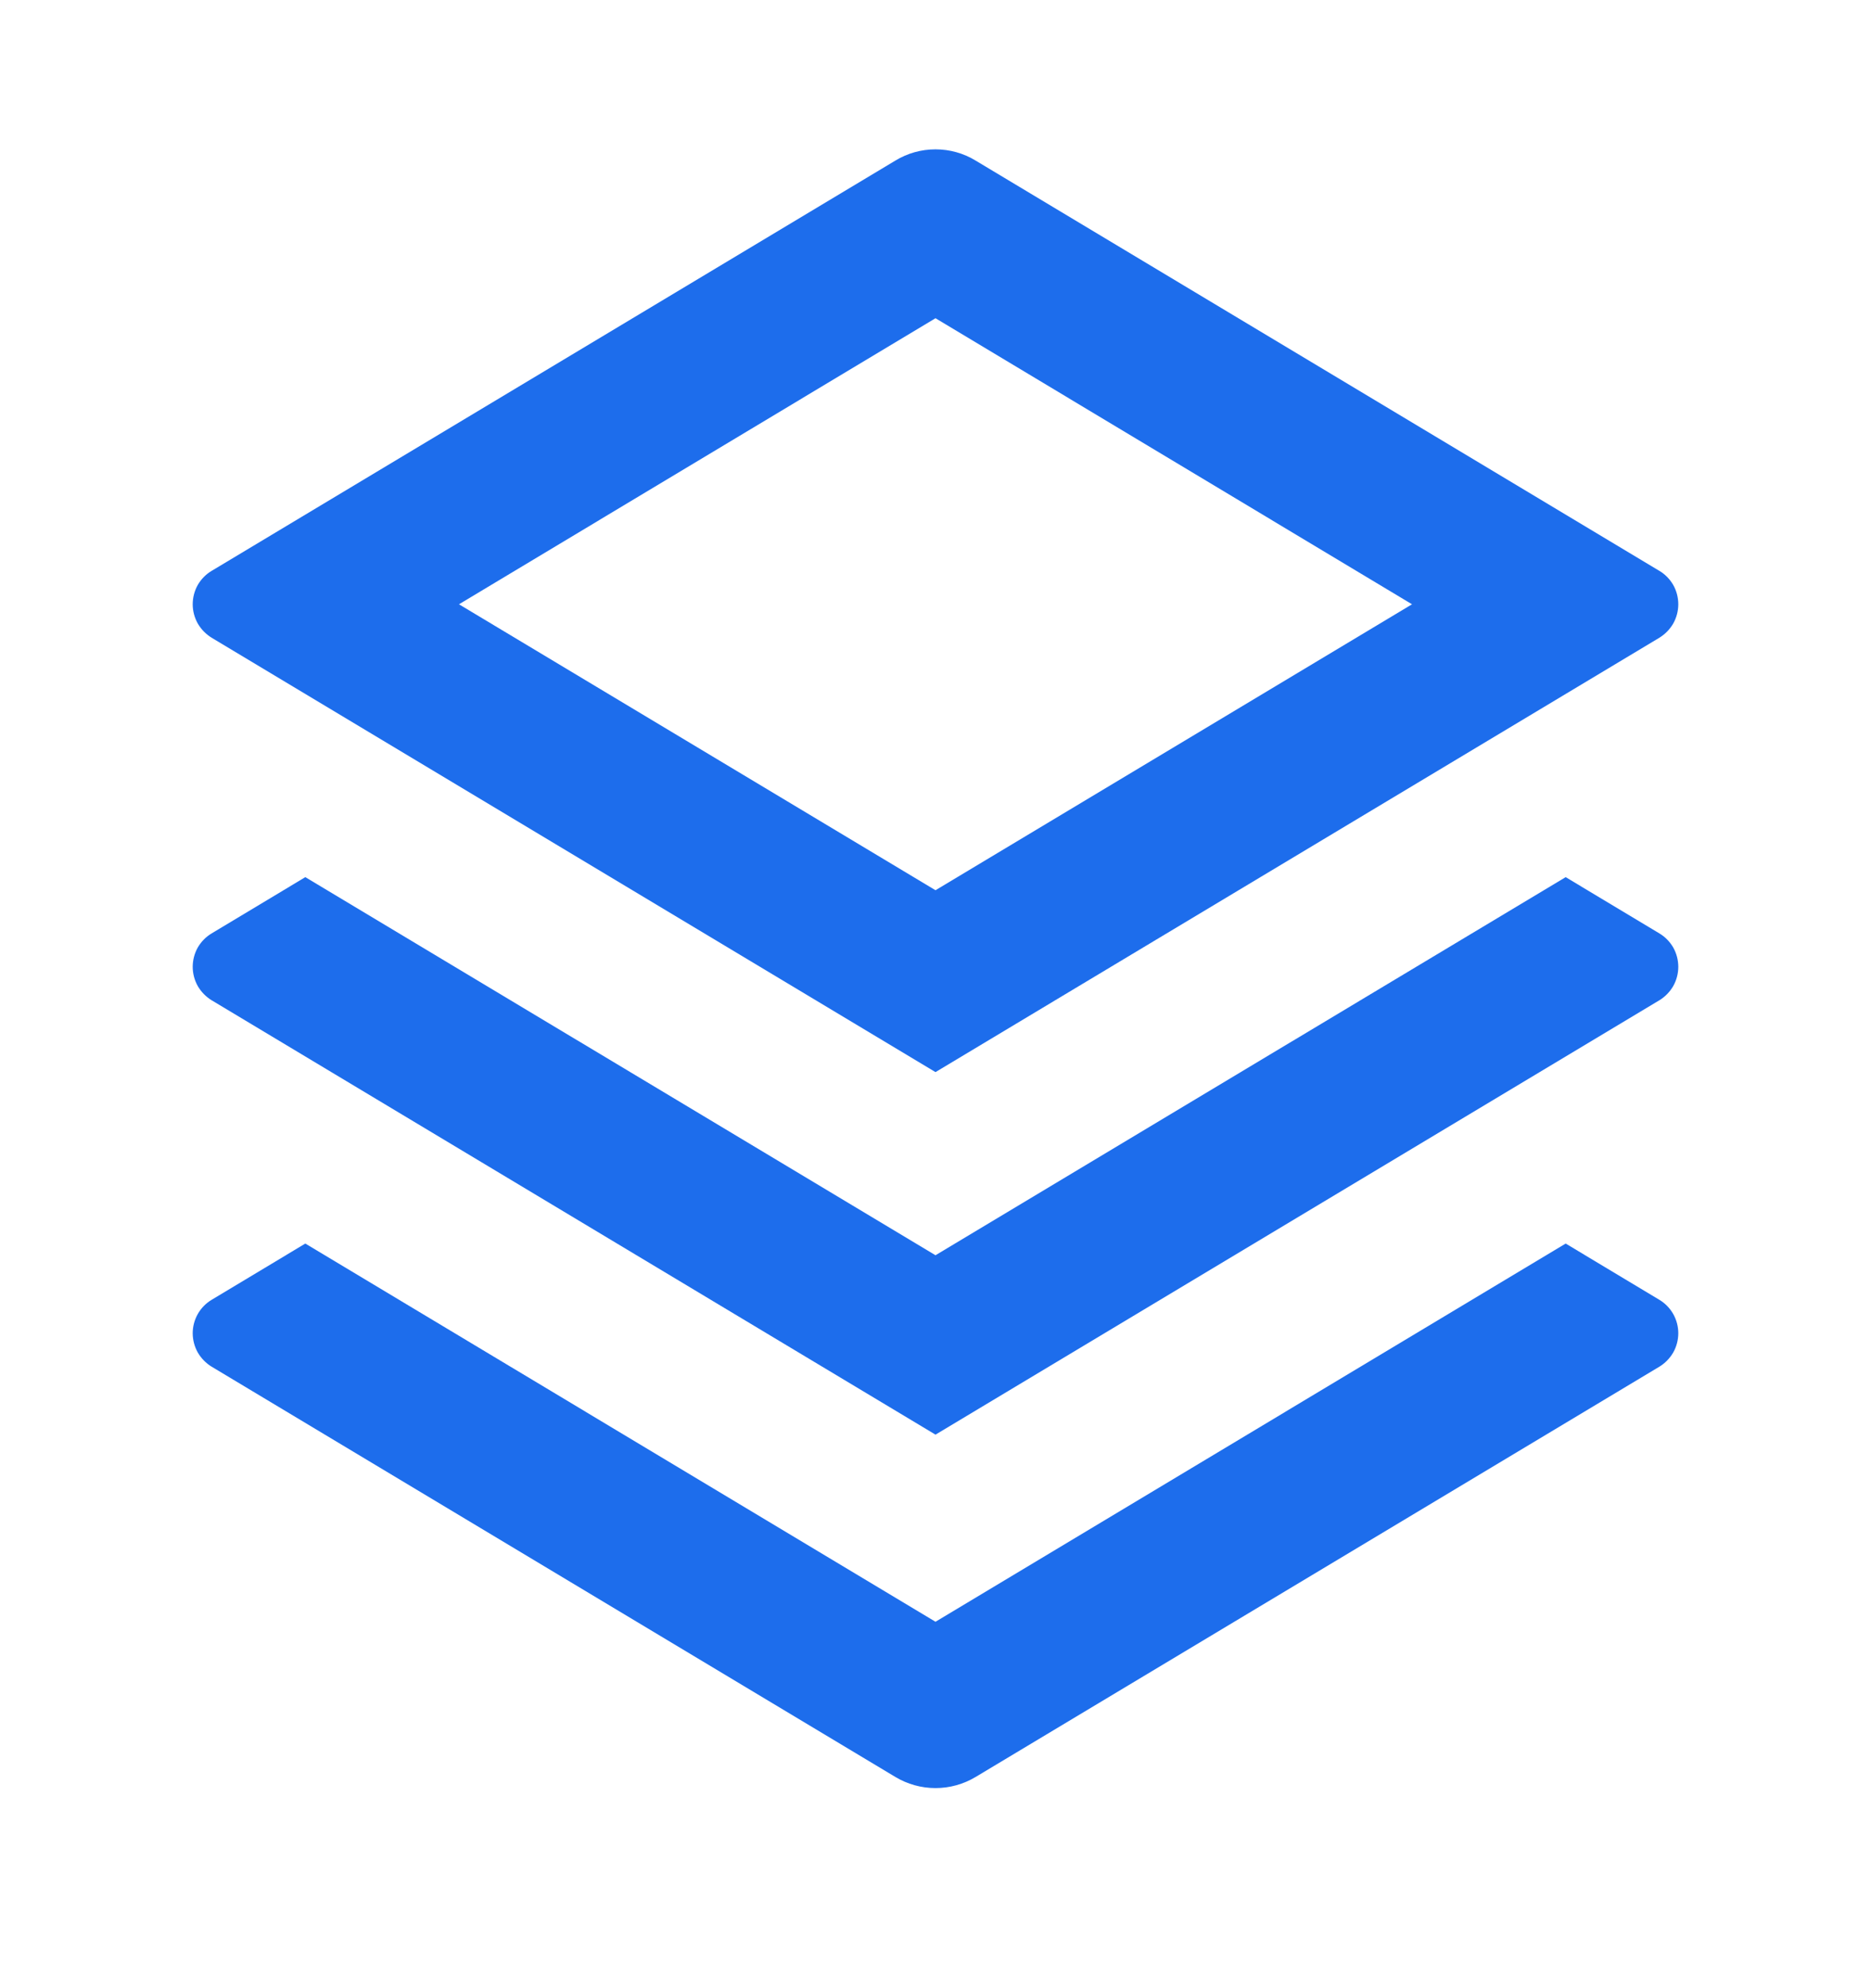 <svg width="16" height="17" viewBox="0 0 16 17" fill="none" xmlns="http://www.w3.org/2000/svg">
<g clip-path="url(#clip0_3605_21240)">
<path d="M13.389 10.633L14.19 11.114C14.239 11.143 14.28 11.185 14.309 11.236C14.337 11.286 14.352 11.342 14.352 11.4C14.352 11.457 14.337 11.514 14.309 11.564C14.28 11.614 14.239 11.656 14.19 11.686L8.343 15.194C8.24 15.256 8.121 15.289 8 15.289C7.879 15.289 7.76 15.256 7.657 15.194L1.81 11.686C1.761 11.656 1.72 11.614 1.691 11.564C1.663 11.514 1.648 11.457 1.648 11.4C1.648 11.342 1.663 11.286 1.691 11.236C1.72 11.185 1.761 11.143 1.81 11.114L2.611 10.633L8 13.867L13.389 10.633ZM13.389 7.5L14.19 7.981C14.239 8.01 14.28 8.052 14.309 8.102C14.337 8.152 14.352 8.209 14.352 8.267C14.352 8.324 14.337 8.381 14.309 8.431C14.28 8.481 14.239 8.523 14.19 8.553L8 12.267L1.81 8.553C1.761 8.523 1.72 8.481 1.691 8.431C1.663 8.381 1.648 8.324 1.648 8.267C1.648 8.209 1.663 8.152 1.691 8.102C1.72 8.052 1.761 8.01 1.81 7.981L2.611 7.5L8 10.733L13.389 7.5ZM8.343 1.373L14.19 4.881C14.239 4.91 14.28 4.952 14.309 5.002C14.337 5.052 14.352 5.109 14.352 5.167C14.352 5.224 14.337 5.281 14.309 5.331C14.28 5.381 14.239 5.423 14.19 5.453L8 9.167L1.81 5.453C1.761 5.423 1.72 5.381 1.691 5.331C1.663 5.281 1.648 5.224 1.648 5.167C1.648 5.109 1.663 5.052 1.691 5.002C1.72 4.952 1.761 4.91 1.81 4.881L7.657 1.373C7.76 1.31 7.879 1.277 8 1.277C8.121 1.277 8.24 1.31 8.343 1.373H8.343ZM8 2.721L3.925 5.167L8 7.612L12.075 5.167L8 2.721Z" fill="#1D6DEC"/>
</g>
<defs>
<clipPath id="clip0_3605_21240">
<rect width="16" height="16" fill="white" transform="translate(0 0.5)"/>
</clipPath>
</defs>
</svg>
